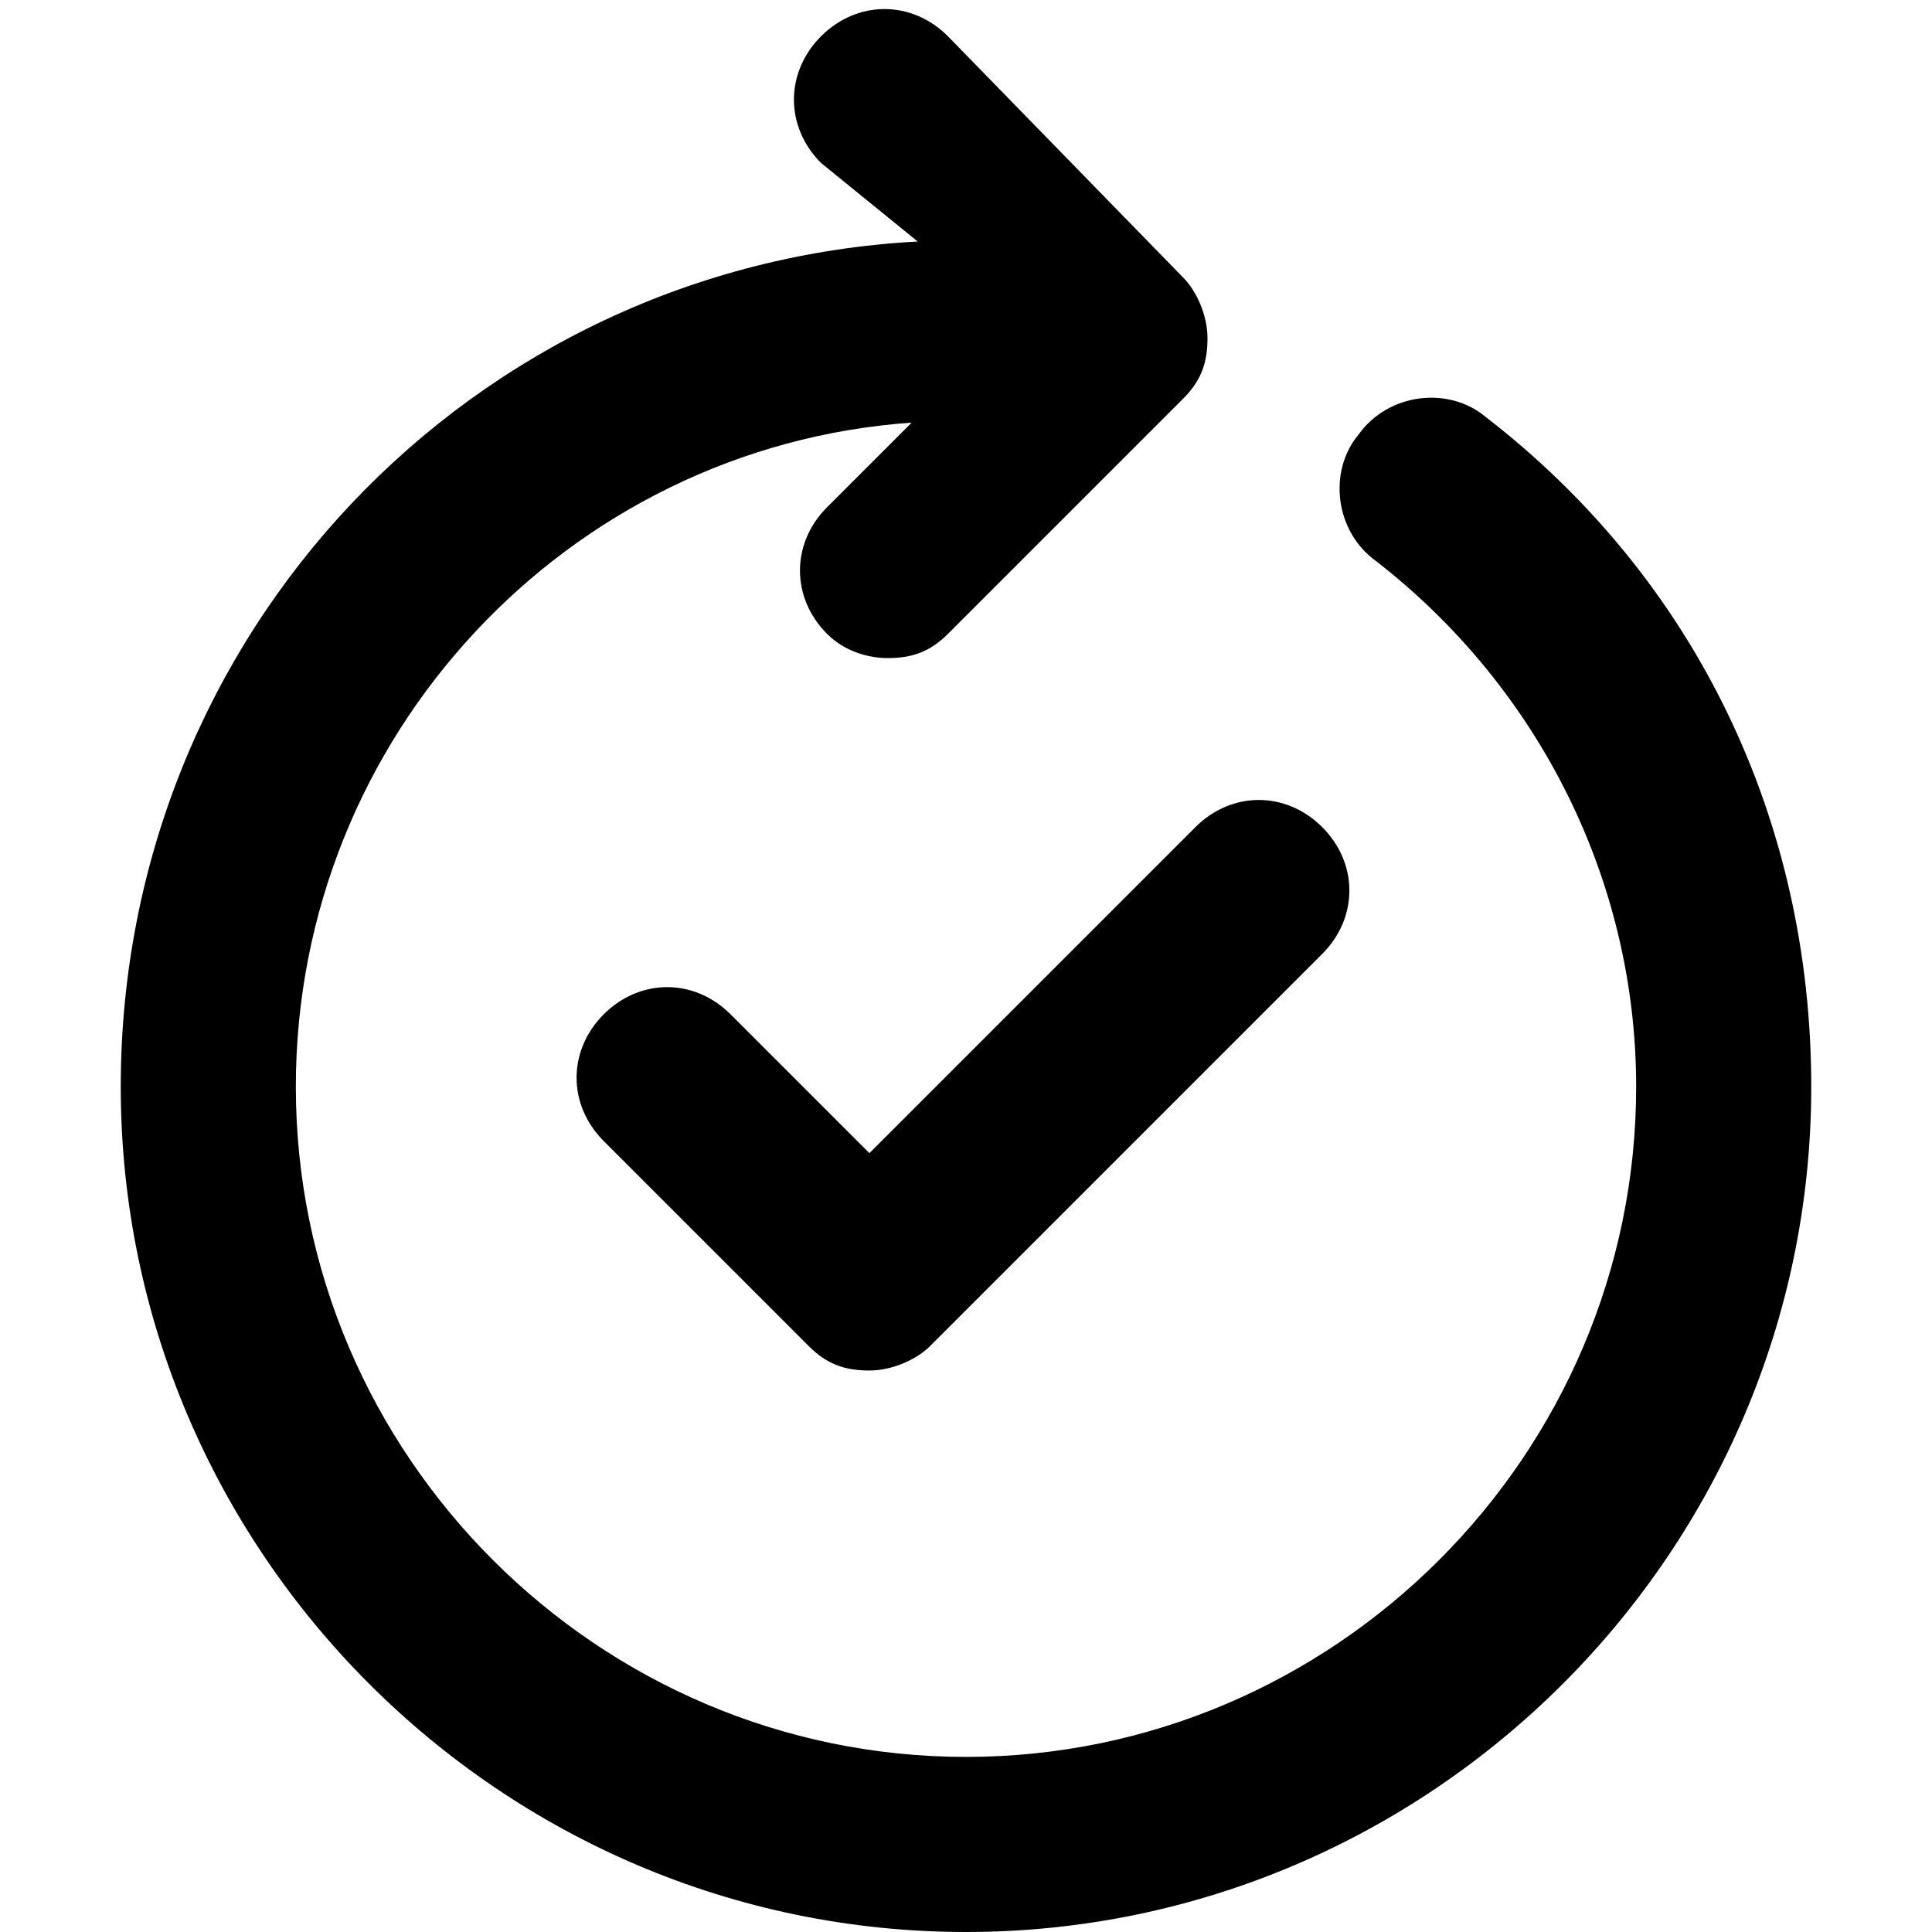 <?xml version="1.0" encoding="utf-8"?>
<!-- Generator: Adobe Illustrator 23.1.1, SVG Export Plug-In . SVG Version: 6.00 Build 0)  -->
<svg version="1.1" id="Layer_1" xmlns="http://www.w3.org/2000/svg" xmlns:xlink="http://www.w3.org/1999/xlink" x="0px" y="0px"
	 viewBox="0 0 32 32" style="enable-background:new 0 0 32 32;" xml:space="preserve">
<g>
	<path d="M24.6,6.9C24,6.4,23,6.5,22.5,7.2c-0.5,0.6-0.4,1.6,0.3,2.1c2.7,2.1,4.3,5.3,4.3,8.7c0,6.1-5,11.1-11.1,11.1
		S4.9,24.1,4.9,18c0-5.8,4.5-10.6,10.2-11l-1.4,1.4c-0.6,0.6-0.6,1.5,0,2.1c0.3,0.3,0.7,0.4,1,0.4c0.4,0,0.7-0.1,1-0.4l3.9-3.9
		c0.3-0.3,0.4-0.6,0.4-1c0-0.4-0.2-0.8-0.4-1l-3.9-4c-0.6-0.6-1.5-0.6-2.1,0s-0.6,1.5,0,2.1L15.2,4C7.8,4.4,2,10.5,2,18
		c0,7.7,6.3,14,14,14s14-6.3,14-14C30,13.6,28.1,9.6,24.6,6.9L24.6,6.9z"/>
	<path d="M14.4,19.1l-2.3-2.3c-0.6-0.6-1.5-0.6-2.1,0s-0.6,1.5,0,2.1l3.4,3.4c0.3,0.3,0.6,0.4,1,0.4s0.8-0.2,1-0.4l6.5-6.5
		c0.6-0.6,0.6-1.5,0-2.1s-1.5-0.6-2.1,0L14.4,19.1z"/>
</g>
</svg>
